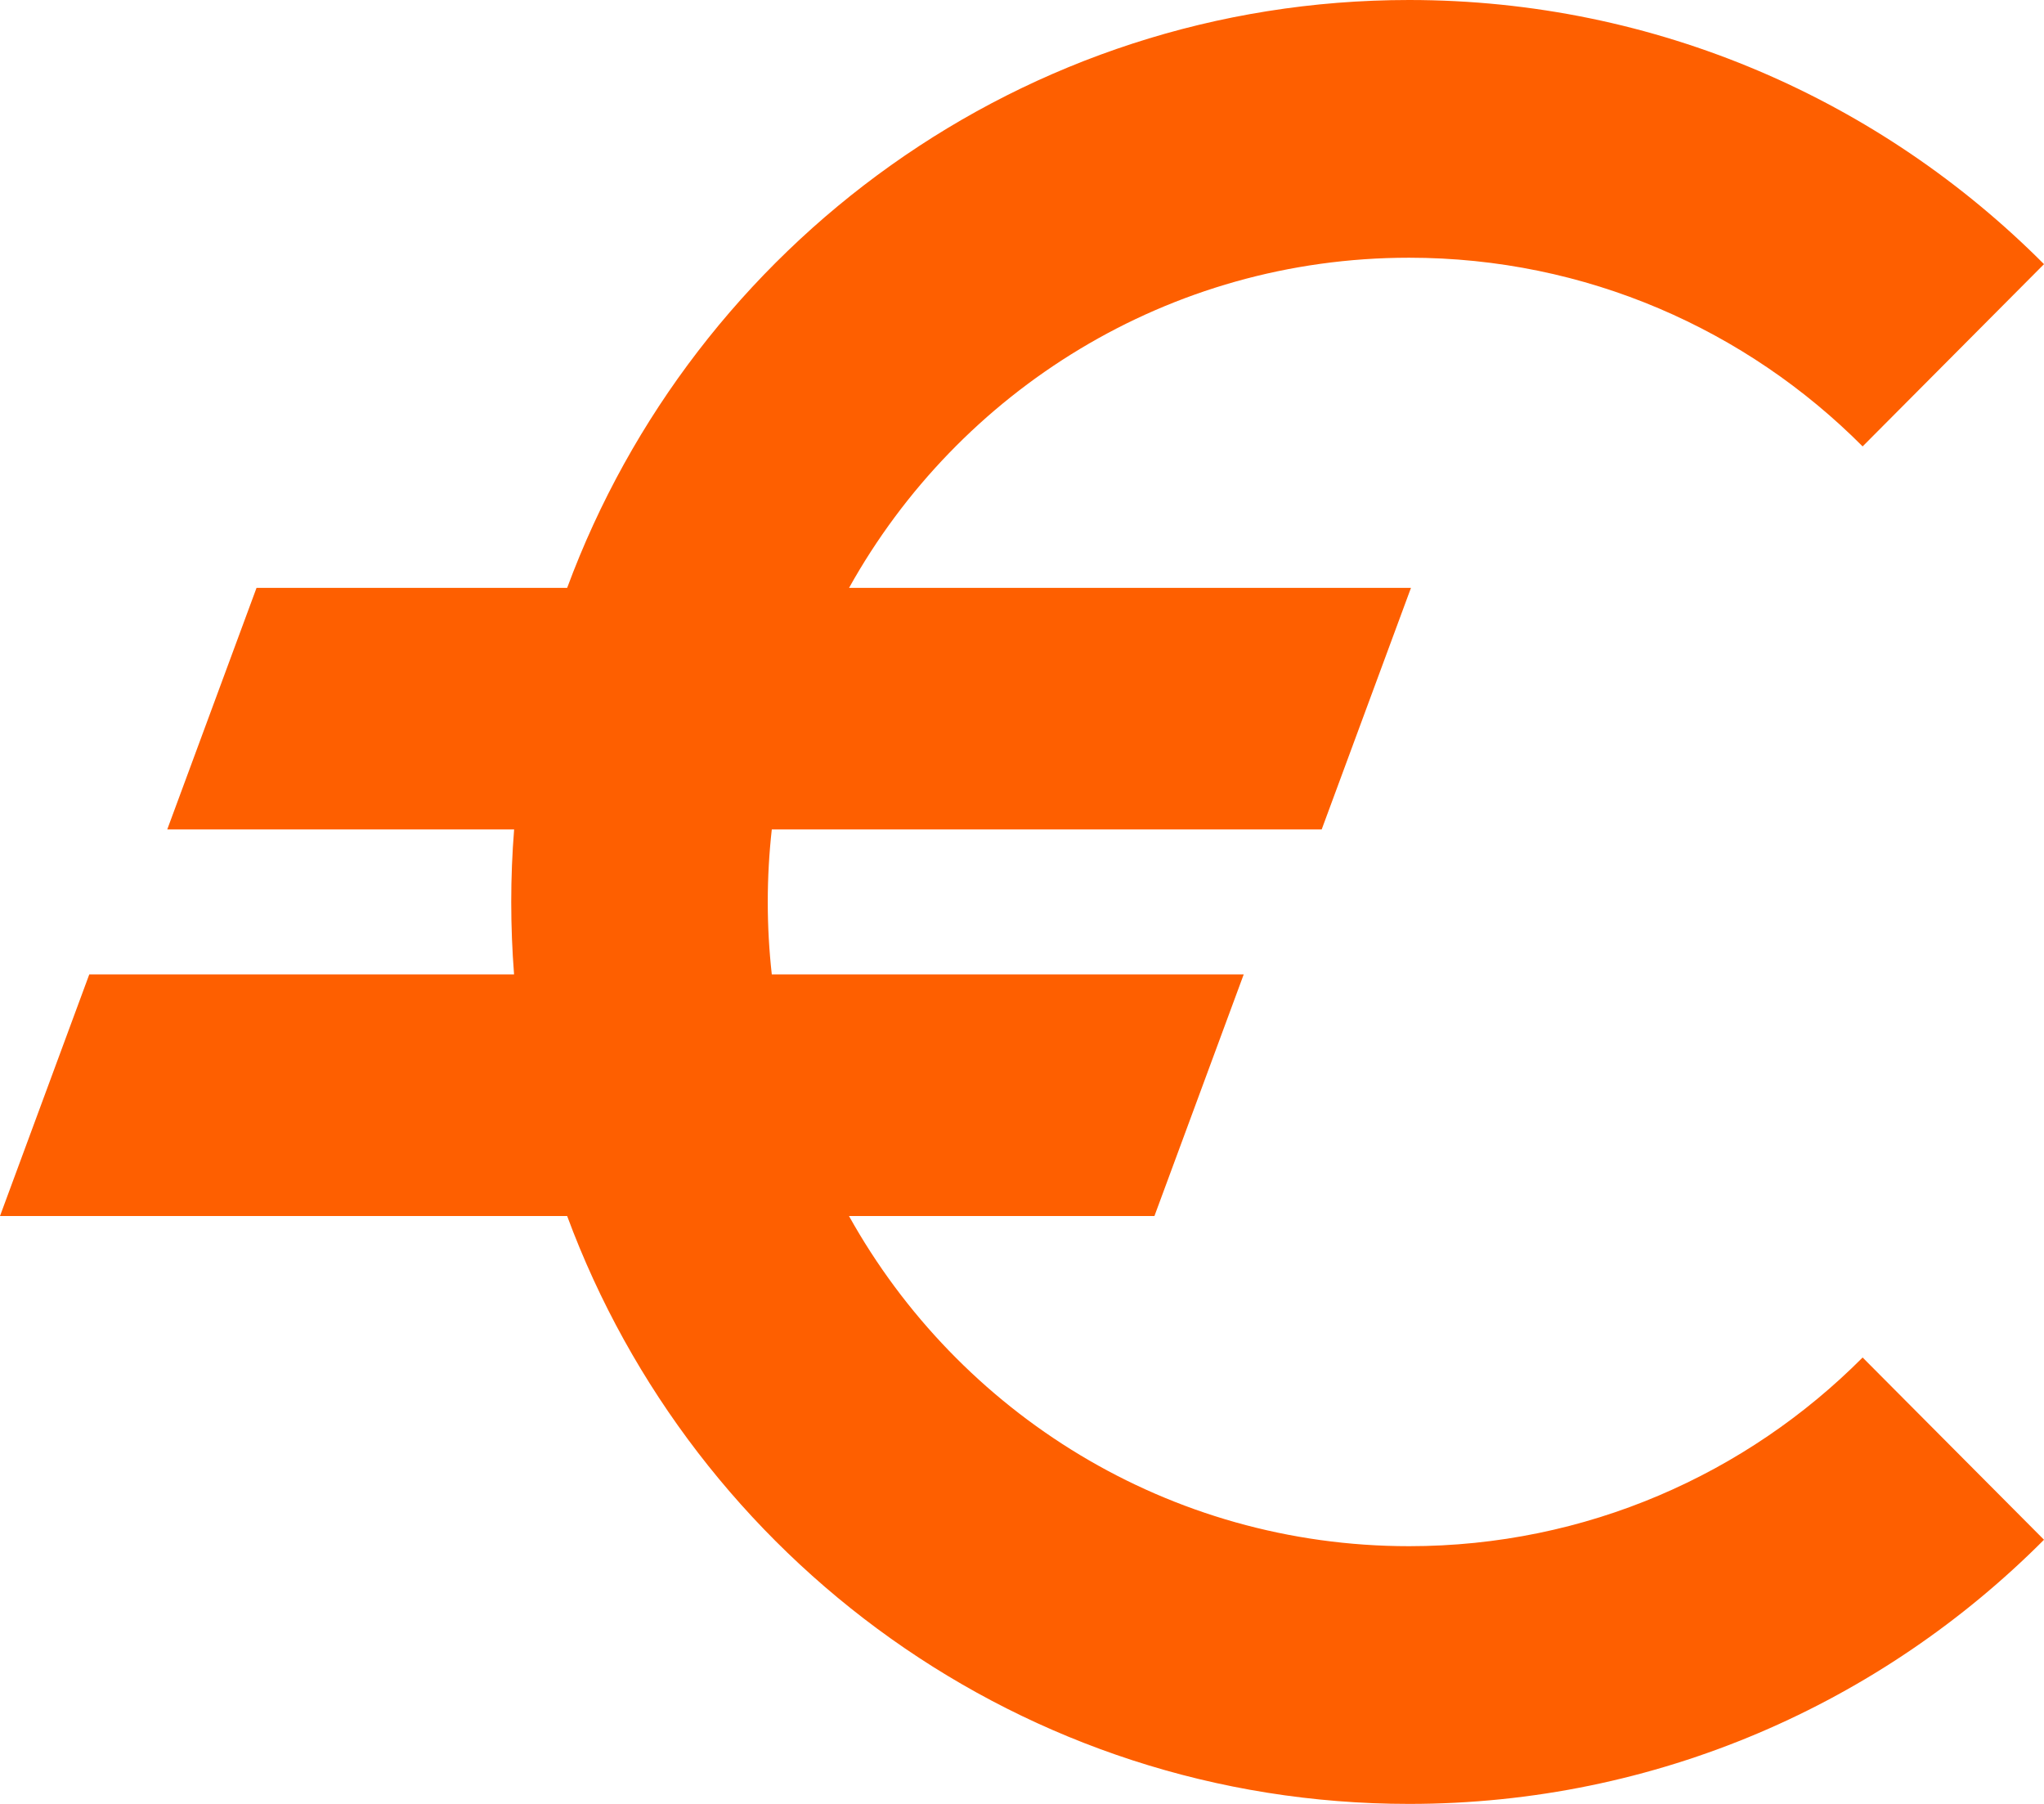 <svg width="34" height="30" viewBox="0 0 34 30" fill="none" xmlns="http://www.w3.org/2000/svg">
<path d="M30.983 22.576C29.052 24.515 26.385 25.714 23.439 25.714C19.436 25.714 15.947 23.499 14.122 20.223H19.203L20.688 16.205H12.838C12.794 15.81 12.771 15.408 12.771 15C12.771 14.592 12.794 14.19 12.838 13.794H21.985L23.47 9.777H14.123C15.947 6.501 19.436 4.286 23.439 4.286C26.385 4.286 29.052 5.485 30.983 7.424L34 4.393C31.297 1.679 27.564 0 23.439 0C17.02 0 11.546 4.068 9.434 9.777H4.267L2.782 13.794H8.552C8.52 14.192 8.504 14.594 8.504 15C8.504 15.406 8.52 15.808 8.551 16.205H1.485L0 20.223H9.434C11.546 25.932 17.02 30 23.439 30C27.564 30 31.297 28.321 34 25.607L30.983 22.576Z" fill="#FE5F00"/>
</svg>
